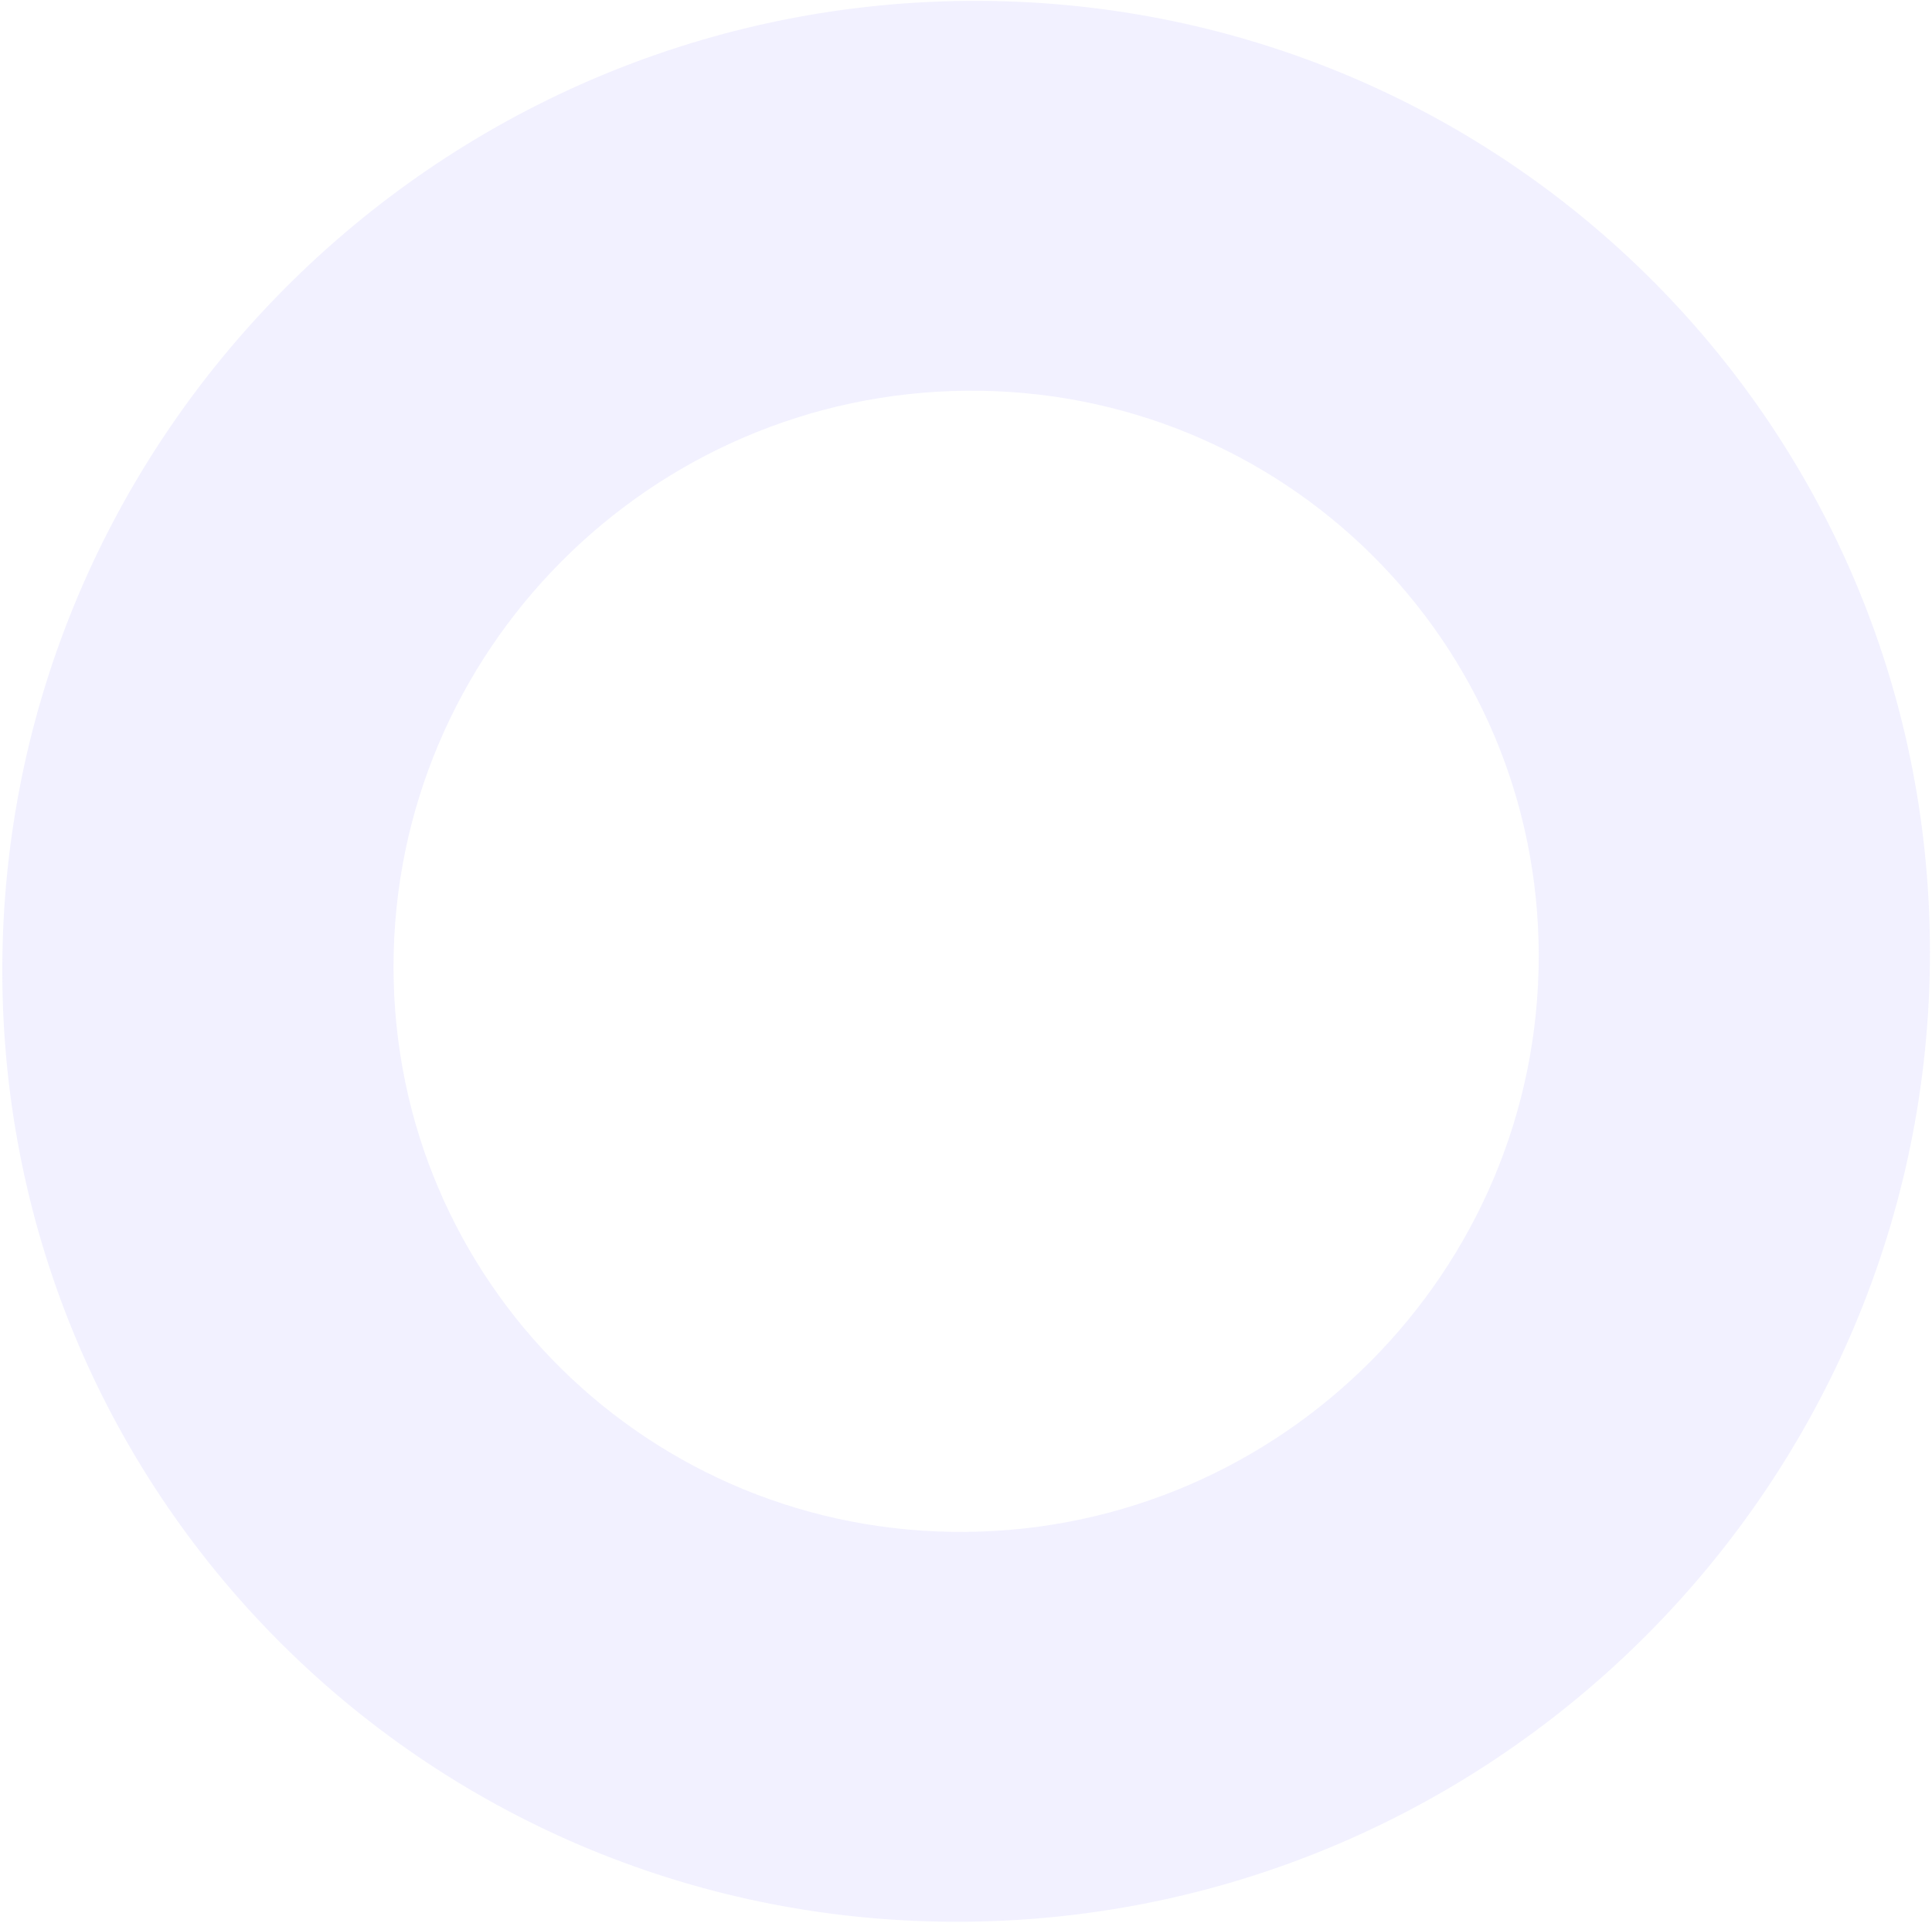 <svg width="435" height="433" viewBox="0 0 435 433" fill="none" xmlns="http://www.w3.org/2000/svg">
<path opacity="0.15" d="M217.528 0.203C97.677 1.336 0.518 99.094 0.518 218.552C0.518 338.01 97.677 433.932 217.528 432.799C337.379 431.666 434.537 333.908 434.537 214.45C434.537 94.992 337.379 -0.929 217.528 0.203ZM217.528 345.004C146.324 345.677 88.603 288.69 88.603 217.72C88.603 146.75 146.324 88.672 217.528 87.999C288.731 87.326 346.453 144.313 346.453 215.283C346.453 286.252 288.731 344.331 217.528 345.004Z" fill="#ABA3FF"/>
</svg>
